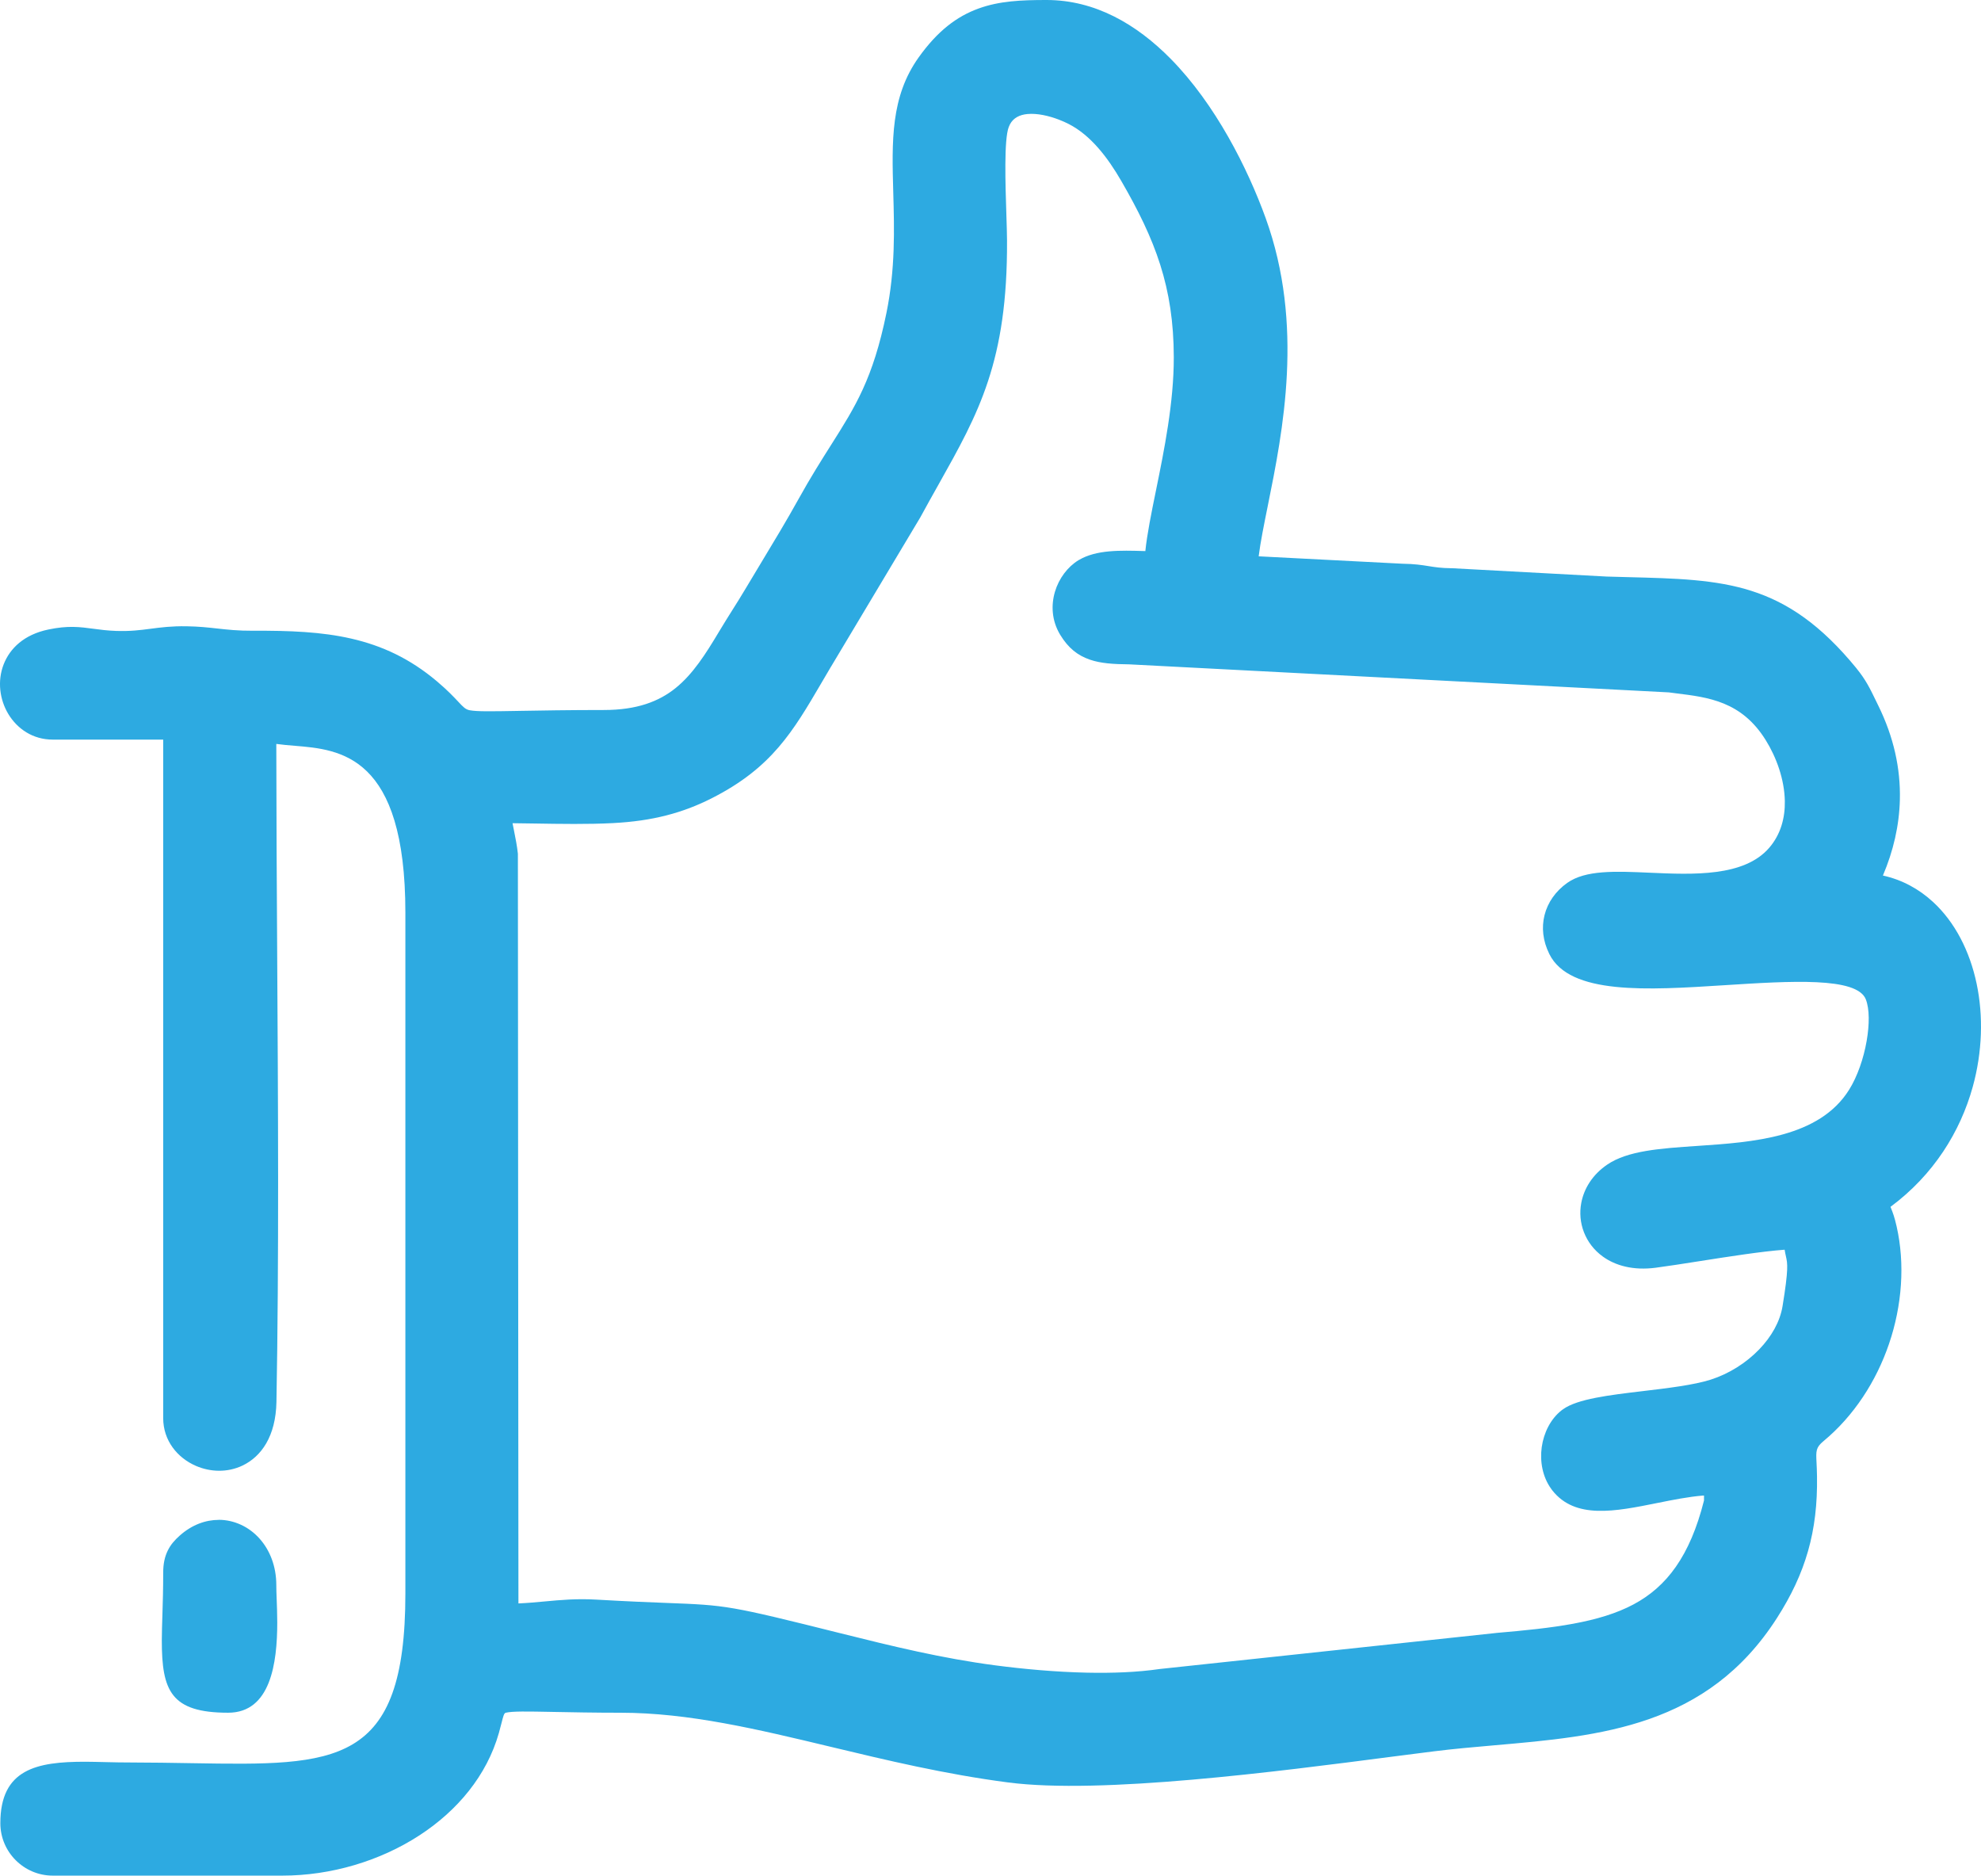 <?xml version="1.0" encoding="UTF-8"?> <!-- Creator: CorelDRAW 2019 (64-Bit) --> <svg xmlns="http://www.w3.org/2000/svg" xmlns:xlink="http://www.w3.org/1999/xlink" xml:space="preserve" width="167.365mm" height="158.428mm" style="shape-rendering:geometricPrecision; text-rendering:geometricPrecision; image-rendering:optimizeQuality; fill-rule:evenodd; clip-rule:evenodd" viewBox="0 0 16828.42 15929.82"> <defs> <style type="text/css"> <![CDATA[ .fil0 {fill:#2DAAE1} ]]> </style> </defs> <g id="Слой_x0020_1">  <path class="fil0" d="M13878.22 13625.57c279.04,-149.13 478.26,-408.75 597.21,-882.01l0 -41.65 -7.39 0c-126.73,10.4 -259.24,37.1 -388.24,63.08 -360.88,72.71 -698.49,140.71 -893.53,-107.57l-9.91 -13.68c-72.38,-100.45 -96.26,-231.01 -79.45,-352.72 17.11,-122.69 75.76,-240.02 168.12,-312.57l12.72 -9.19c122.51,-88.27 392.35,-120.38 676,-154.1 213.46,-25.39 435.45,-51.79 579.01,-97.74 154.17,-49.35 300.2,-140.98 412.29,-257.62 103,-107.16 176.01,-234.27 197.64,-366.71 51.9,-317.87 42.18,-361.76 29.22,-420.21 -3.9,-17.6 -8.01,-36.14 -11.63,-58.88 -195.01,14.43 -473.5,58.13 -722.68,97.23 -140.44,22.03 -271.91,42.67 -373.05,55.87 -190.13,24.8 -342.03,-17.41 -449.98,-95.94 -74.55,-54.22 -127.98,-125.68 -158.96,-205.14 -30.8,-78.99 -38.81,-165.35 -22.78,-249.95 23.04,-121.57 95.02,-239.03 219.45,-324.23 174.38,-119.39 452.5,-138.16 765.92,-159.29 472.69,-31.86 1035.91,-69.86 1290.37,-478.04 70.04,-112.36 122.76,-265.07 148.54,-413.85 24.2,-139.64 24.78,-270.36 -6.77,-352.11 -74.41,-192.85 -636.6,-157.02 -1204.42,-120.8 -652.31,41.6 -1311.11,83.61 -1484.19,-264.41 -56.36,-113.33 -67.07,-226.99 -41.2,-330.55 27.28,-109.22 95.06,-204.49 192.63,-273.95 155.84,-110.97 411.55,-99.57 700.39,-86.71 369.65,16.45 802.74,35.74 1016.04,-212 97.55,-113.3 134.86,-253.37 132.35,-396.32 -3.22,-183.22 -70.82,-371.12 -162.81,-518.67 -204.91,-328.68 -486.28,-363.02 -762.86,-396.77 -12.12,-1.48 28.19,3.47 -59.91,-7.82l-4583.05 -238.05c-136.89,-1.35 -242.34,-8.31 -333.36,-39.38 -105.97,-36.18 -184.89,-99.12 -252.7,-210.1l-0.48 -0.49 -2.5 -4.3c-70.02,-117.71 -76.53,-247.85 -42.68,-362.23 33.42,-112.95 107.82,-211.7 199.9,-267.94l0.49 -0.48 2.69 -1.63 0.98 0c147.24,-87.62 353.38,-81.61 549.39,-75.88l14.51 0.42c14.89,-144.86 50.72,-320.73 90.69,-516.93 69.23,-339.8 151.49,-743.53 150.94,-1129.11 -0.4,-299.35 -40.13,-549.33 -115.1,-785.65 -75.49,-238.01 -187.15,-463.2 -330.63,-711.19 -56.91,-98.38 -121.79,-196.31 -197.63,-282.45 -72.24,-82.06 -154.07,-152.76 -247.74,-201.18 -25.42,-13.13 -54.36,-26.11 -85.91,-38.16 -86.08,-32.86 -183.11,-54.88 -266.13,-47.33 -64,5.82 -119.65,31.34 -149.35,88.78 -3.13,6.06 -6.4,13.51 -9.79,22.4 -40.67,106.54 -28.39,484.14 -19.73,750.59 2.67,82.37 5.03,154.54 5.32,210.66 5.3,1028.88 -240.72,1466.91 -581.14,2073.06 -51.5,91.69 -105.14,187.21 -155.46,280.06l-759.68 1270.05 -0.21 -0.13c-14.05,23.62 -46.56,79.13 -77.87,132.57 -243.91,416.48 -423.32,722.78 -929.01,980.55 -124.15,63.3 -249.91,112.19 -389.25,147.99 -137.11,35.23 -284.68,56.72 -454.16,65.63 -211.01,11.1 -446.43,7.23 -675.57,3.45 -57.14,-0.94 -113.8,-1.87 -178.22,-2.47 4,20.93 8.23,42.15 12.44,63.22 13.1,65.72 25.94,130.02 32.51,192.55l0.48 4.63 4.64 6366.19c80.01,-3.64 151.08,-10.24 220.47,-16.66 140.12,-12.98 274.06,-25.4 441.74,-15.73 270.71,15.62 454.55,22.69 597.56,28.18 510.25,19.61 526.47,20.25 1483.28,259.31 217.71,54.39 430.46,107.03 648.33,154.05 216.82,46.8 434.79,87.26 660.32,116.82 237.28,31.11 509.58,56.19 776.81,61.99 215.48,4.68 428.49,-3.28 617.85,-30.95l2856.54 -305.83 2.95 -0.49c482.63,-41.37 875.99,-87.08 1168.37,-243.35zm-12498.16 74.8c3,-96.05 6.35,-203.5 6.35,-343.77 0,-75.39 12.85,-133.76 37.79,-185.48 24.82,-51.44 59.09,-90.39 103.04,-129.43 103.25,-91.69 219.13,-133.11 331.18,-133.12l0 -0.49c66.02,0 130.79,15.02 190.99,43.14 58.49,27.32 111.75,67.17 156.59,117.66 86.13,97 141.22,233.14 141.22,394.13 0,36.44 1.18,67.22 2.53,103.11 2.5,65.92 5.52,145.08 5.52,212.93 0,346.19 -56.28,767.37 -417.51,767.37 -487.63,0 -563.19,-187.89 -563.19,-614.42 0,-55.73 2.61,-139.1 5.48,-231.15l0 -0.49zm3021.33 -7662.6c184.03,-3.22 433.46,-7.59 728.81,-7.59 279.61,0 466.9,-71.79 609.09,-186.46 147.45,-118.9 255.85,-290.1 367.64,-476.99 44.01,-73.58 81.21,-132.59 117.65,-190.43 35.36,-56.09 70.01,-111.08 112.1,-181.85 50.53,-84.95 91.95,-153.53 133.22,-221.84 106.17,-175.73 211.86,-350.69 313.19,-533.35 103.04,-185.72 194.68,-330.51 277.5,-461.34 206.22,-325.79 355.5,-561.63 469.48,-1119.19 76.43,-373.88 66.86,-713.73 58.28,-1018.34 -12.5,-443.77 -23.06,-818.28 215.49,-1152.74 161.38,-226.27 325.22,-348.42 507.62,-414.82 178.19,-64.86 363.31,-72.83 578.74,-72.83 411.55,0 764.18,204.79 1054.48,499.27 380.67,386.12 653.56,929.38 806.68,1352.08 328.96,908.16 146.34,1811.82 18.22,2445.83 -33.2,164.3 -62.56,309.59 -77.25,427.67l1220.74 62.91c105.36,1.53 164.96,11.09 224.48,20.63 52.21,8.37 104.37,16.73 193.01,17.62l5.4 0 1312.66 70.73c63.46,1.97 121.06,3.43 177.13,4.85 823.55,20.82 1339.63,33.9 1945.76,775.54l0 0.49c78.12,95.59 115.68,173.22 162.29,269.54l22.28 45.8c130.91,266 189.69,533.75 183.19,799.35 -5.34,218.17 -54.64,433.43 -144.05,643.72 163.77,36.07 306.7,114.57 426.16,224.64 184.84,170.33 311.64,415.91 370.15,694.67 57.14,272.25 49.31,578.01 -33.44,876.15 -105.18,378.97 -331.26,746.47 -698.51,1018.49l4.95 12.43c13.89,34.56 28.25,70.28 47.08,153.21 72.27,318.4 46.78,671.34 -64.49,997.85 -108.17,317.42 -297.58,611.55 -557.2,826.75 -64.83,53.73 -63.35,83.94 -58.74,177.91 1.57,32.09 3.41,69.25 4.22,120.33 3.76,234.02 -20.51,439.93 -76.13,634.81 -55.81,195.61 -142.74,379.45 -264.06,568.69 -592.06,923.49 -1495.89,1002.26 -2398.75,1080.93 -174.13,15.17 -348.26,30.36 -517.83,51.66 -185.08,23.25 -266.39,33.84 -354.03,45.25 -969.7,126.23 -2470.67,321.62 -3260.39,218.77 -536.1,-69.82 -1032.19,-188.79 -1505.78,-302.36 -624,-149.64 -1208.17,-289.73 -1786.33,-289.73 -219.57,0 -421.34,-3.93 -578.14,-6.99 -218.35,-4.24 -338.32,-6.59 -397.57,6.96 -14.64,3.34 -21.19,29.16 -35.65,86.39 -6.16,24.34 -13.07,51.66 -22.75,85.8 -102.31,360.53 -351.06,658.4 -673.59,868.52 -335.58,218.62 -752.27,342.71 -1165.49,342.71l-1950.94 0c-122.35,0 -233.64,-50.09 -314.24,-130.69 -80.6,-80.6 -130.69,-191.88 -130.69,-314.24 0,-460.22 309.02,-522.29 718.88,-522.29 42.98,0 116.79,1.78 192.33,3.58 58.56,1.4 118.85,2.85 207.68,2.85 153.56,0 340.11,3.09 515.43,5.97 1218.35,20.12 1806.42,29.83 1806.42,-1441.03l0 -5781.87c0,-1340.74 -555.02,-1386.43 -939.53,-1418.06 -55.24,-4.54 -107.65,-8.86 -156.94,-15.88 0.5,617.25 3.82,1169.1 7.19,1730.27 7.84,1306.83 15.98,2661.21 -6,3857.55 -5.4,294.54 -130.05,465.18 -287.25,540.73 -64.21,30.86 -133.2,45 -201.53,44.59 -67.18,-0.4 -133.95,-14.87 -194.93,-41.26 -157.14,-68 -278.36,-214.6 -278.36,-405.9l0 -5762.6 -938.46 0c-168.46,0 -300.72,-90.94 -377.04,-217.22 -36.91,-61.06 -60.46,-131.03 -68.16,-202.99 -7.77,-72.53 0.74,-147.49 28.04,-217.96 53.13,-137.15 174.02,-253.72 379.33,-296.73 168.55,-35.31 266.92,-22.15 385.55,-6.27 54.67,7.32 114.39,15.31 188.08,17.96 122.63,4.39 208.18,-6.82 294.26,-18.1 88.87,-11.65 178.29,-23.37 307.58,-21.25 105.42,1.74 181.19,10.17 258.33,18.74 88.4,9.83 178.79,19.88 305.94,19.2 310.49,-1.67 582.61,8.93 834.94,66.91 260.31,59.8 496.82,168.55 726.67,362.44 90.22,76.12 143.85,133.29 184.11,176.23 39.72,42.35 59.32,63.27 95.08,69.79 63.2,11.53 180.04,9.48 410.72,5.46z"></path> </g> </svg> 